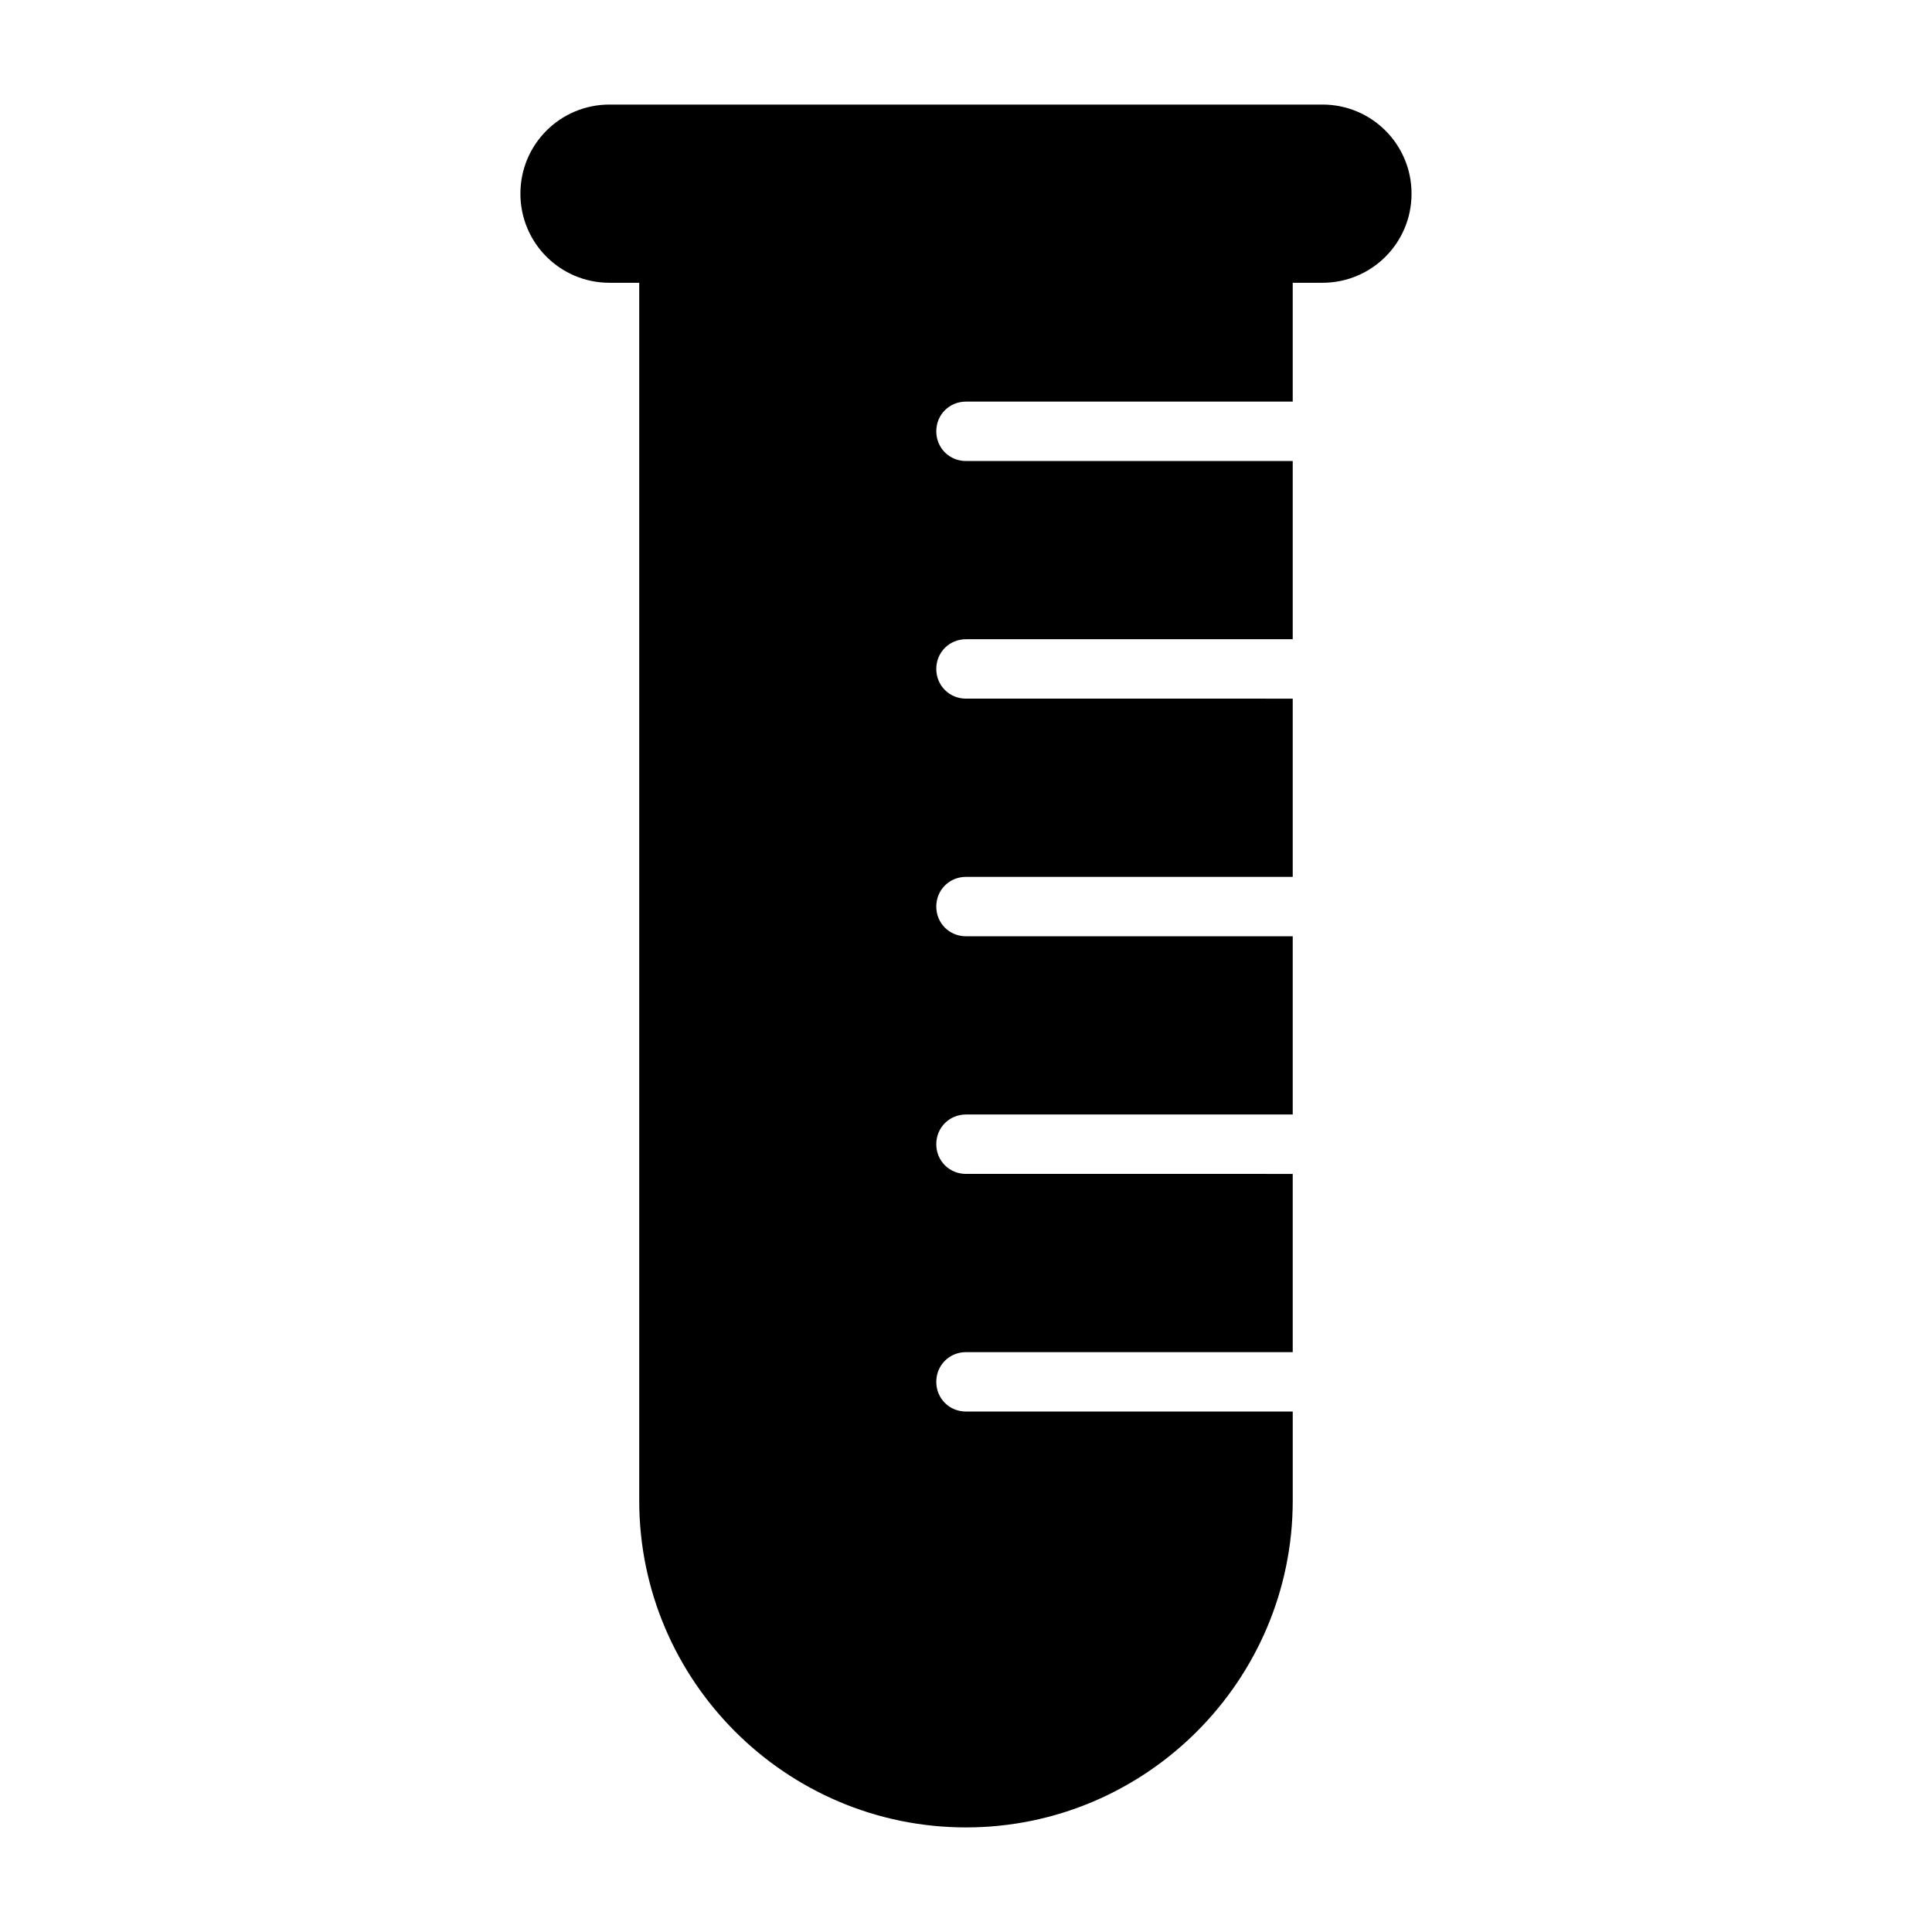 <?xml version="1.0" encoding="UTF-8"?>
<!-- Uploaded to: SVG Repo, www.svgrepo.com, Generator: SVG Repo Mixer Tools -->
<svg fill="#000000" width="800px" height="800px" version="1.1" viewBox="144 144 512 512" xmlns="http://www.w3.org/2000/svg">
 <path d="m494.46 171.71h-188.93c-13.07 0-23.617 10.547-23.617 23.613 0 13.066 10.547 23.617 23.617 23.617h7.871v322.75c0 47.703 38.887 86.594 86.594 86.594 47.703 0 86.594-38.887 86.594-86.594v-23.617h-86.594c-4.41 0-7.871-3.465-7.871-7.871 0-4.41 3.465-7.871 7.871-7.871h86.59v-47.23l-7.871-0.004h-78.719c-4.41 0-7.871-3.465-7.871-7.871 0-4.41 3.465-7.871 7.871-7.871h86.59v-47.23l-7.871-0.004h-78.719c-4.41 0-7.871-3.465-7.871-7.871 0-4.41 3.465-7.871 7.871-7.871h86.59v-47.23l-7.871-0.004h-78.719c-4.41 0-7.871-3.465-7.871-7.871 0-4.41 3.465-7.871 7.871-7.871h86.59v-47.23h-86.59c-4.41 0-7.871-3.465-7.871-7.871 0-4.41 3.465-7.871 7.871-7.871h70.848l7.871-0.004h7.871v-31.488h7.871c13.066 0 23.617-10.547 23.617-23.617 0-13.066-10.547-23.613-23.617-23.613z"/>
</svg>